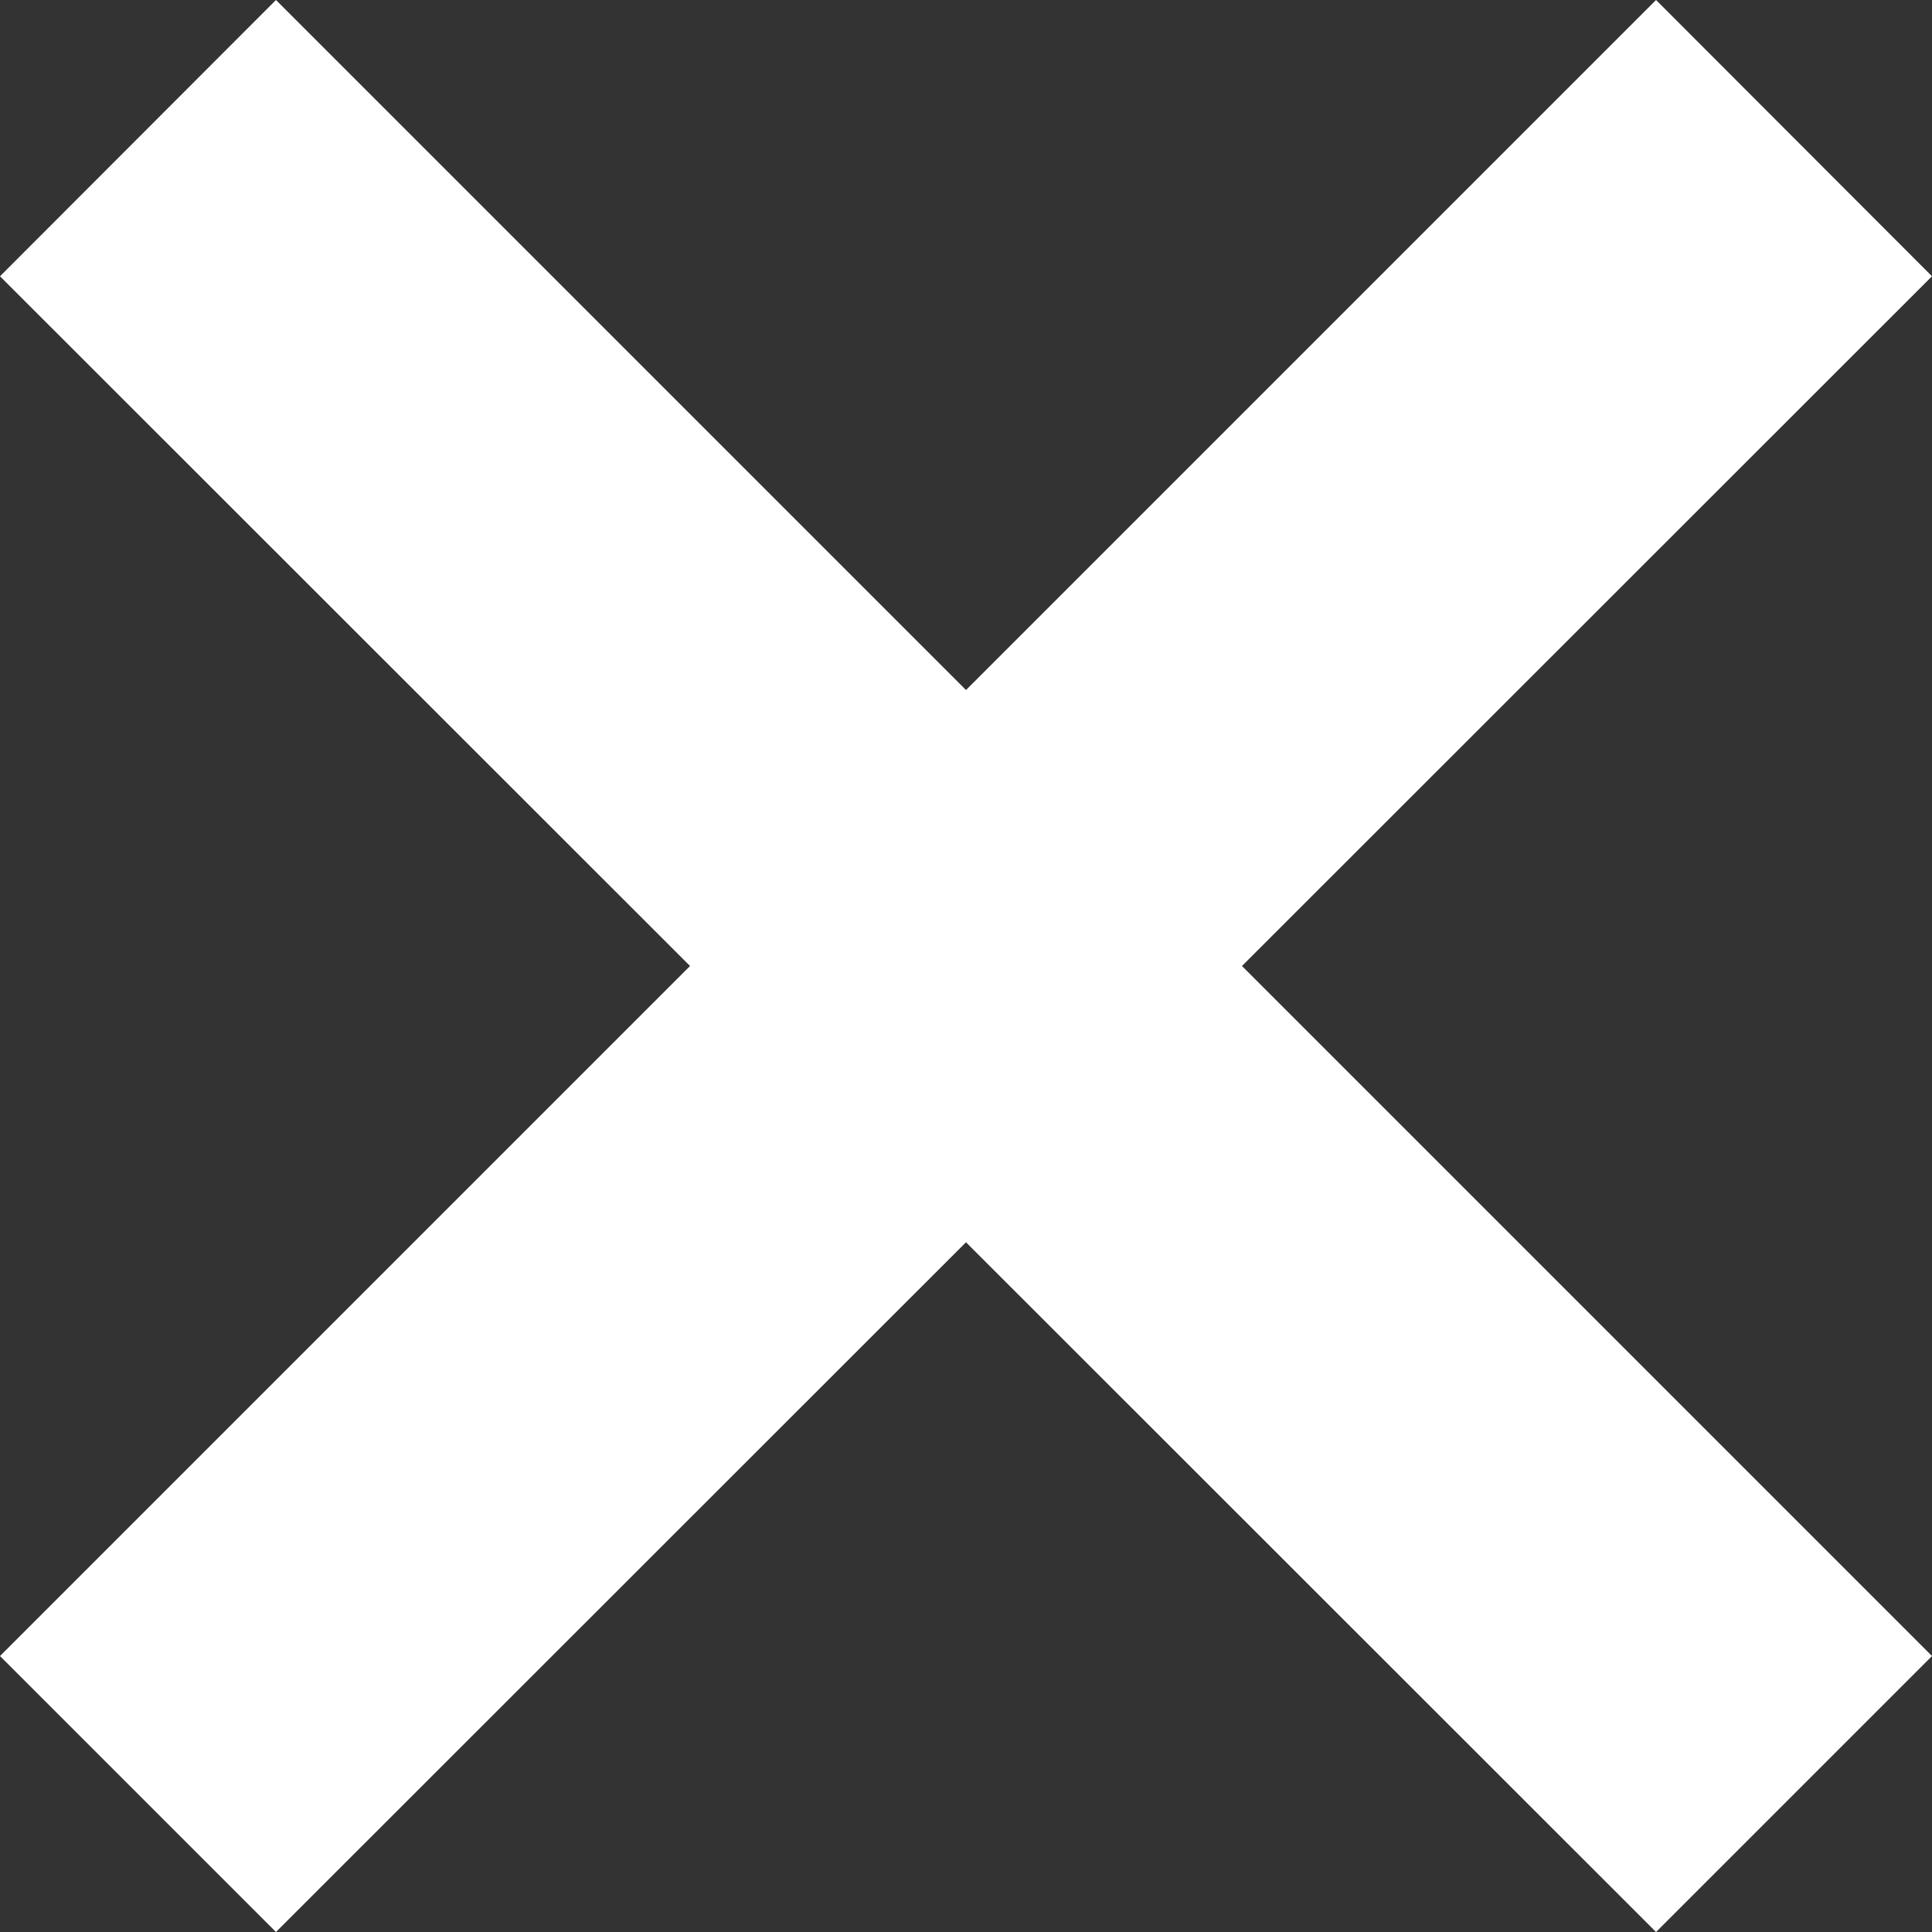 <svg xmlns="http://www.w3.org/2000/svg" width="6" height="6" viewBox="0 0 6 6">
  <rect x="0" y="0" width="6" height="6" fill="#333333" stroke="none"/>
  <defs>
    <style>
      .cls-1 {
        isolation: isolate;
      }

      .cls-2 {
        fill: #fff;
        fill-rule: evenodd;
      }
    </style>
  </defs>
  <title>close-white</title>
  <g id="Shape_863" data-name="Shape 863" class="cls-1">
    <g id="Shape_863-2" data-name="Shape 863">
      <polygon class="cls-2" points="6 0.858 5.143 0 3 2.143 0.857 0 0 0.858 2.143 3 0 5.143 0.857 6 3 3.858 5.143 6 6 5.143 3.857 3 6 0.858"/>
    </g>
  </g>
</svg>
